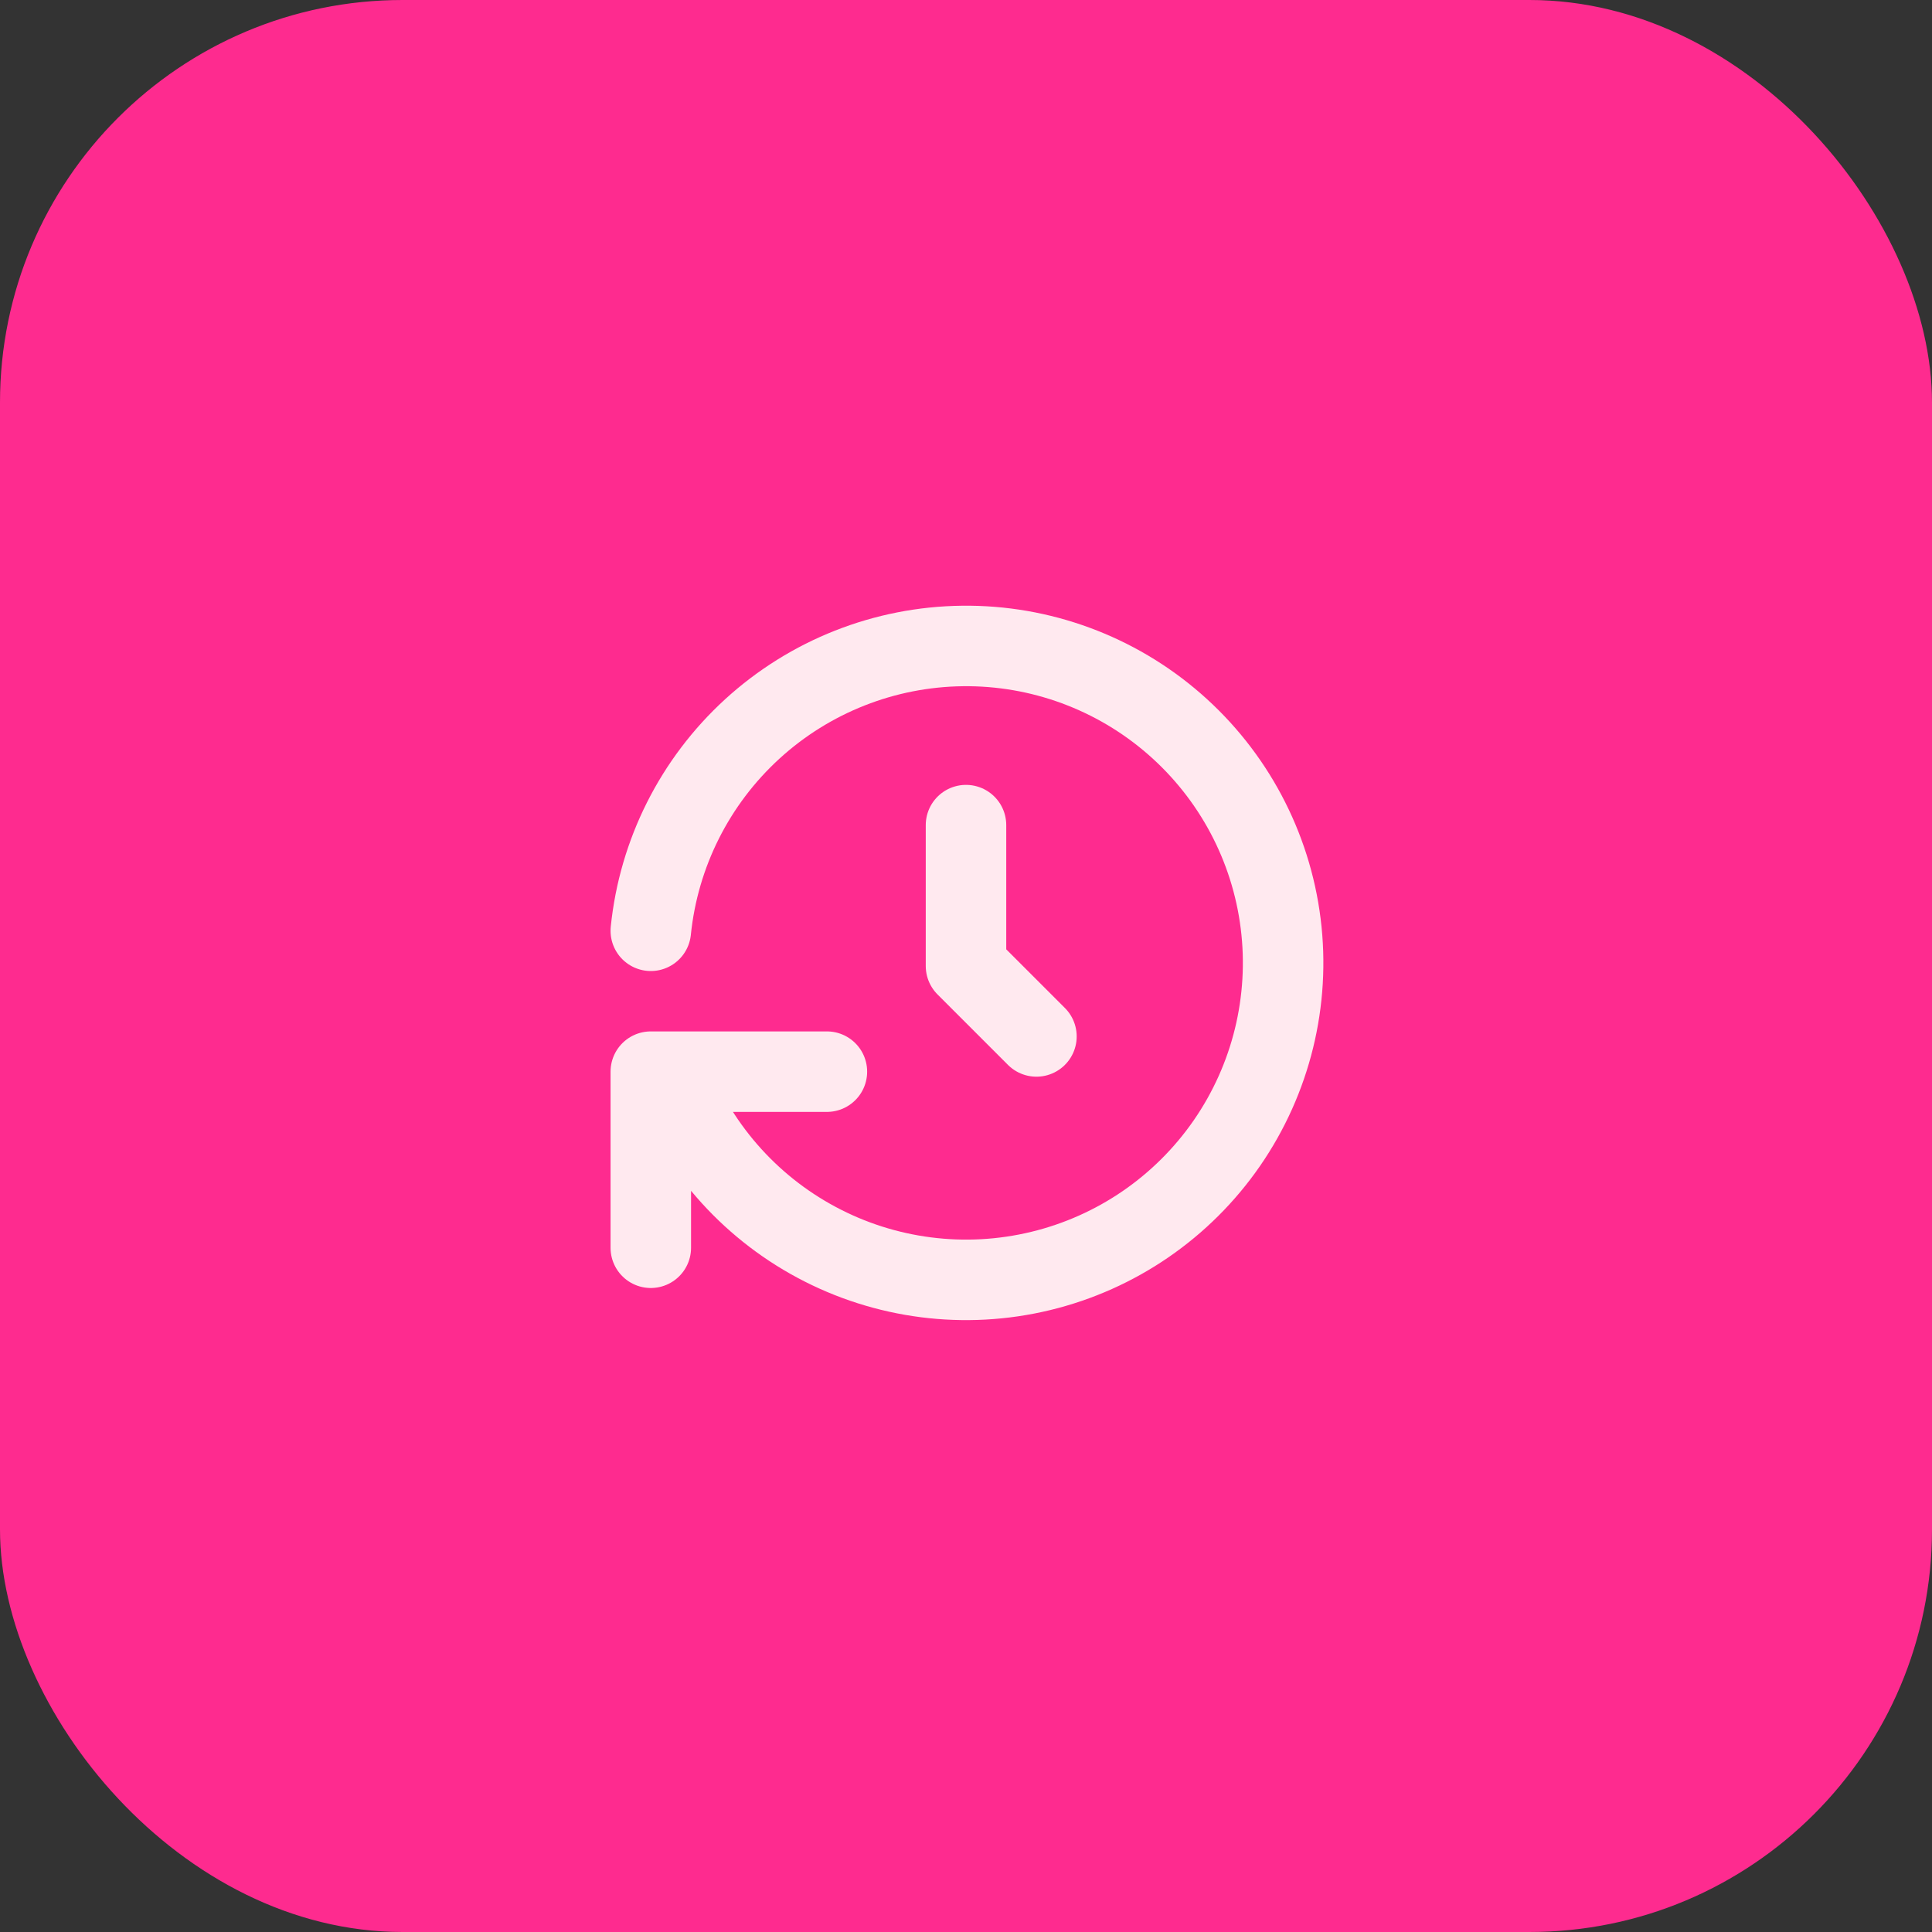 <svg width="48" height="48" viewBox="0 0 48 48" fill="none" xmlns="http://www.w3.org/2000/svg">
<rect x="0" y="0" width="48" height="48" fill="#333333" stroke="none"/>
<rect width="48" height="48" rx="10" fill="#FE2B8F"/>
<path d="M24 20.5V24L25.75 25.75M16.169 23.125C16.365 21.2 17.263 19.415 18.691 18.11C20.12 16.804 21.979 16.071 23.913 16.049C25.848 16.026 27.724 16.718 29.181 17.99C30.639 19.262 31.578 21.026 31.818 22.946C32.058 24.866 31.582 26.807 30.483 28.399C29.383 29.991 27.735 31.123 25.855 31.577C23.974 32.032 21.992 31.779 20.286 30.865C18.58 29.952 17.27 28.442 16.606 26.625M16.169 31V26.625H20.544" stroke="#FFE9EF" stroke-width="2" stroke-linecap="round" stroke-linejoin="round"/>
</svg>
